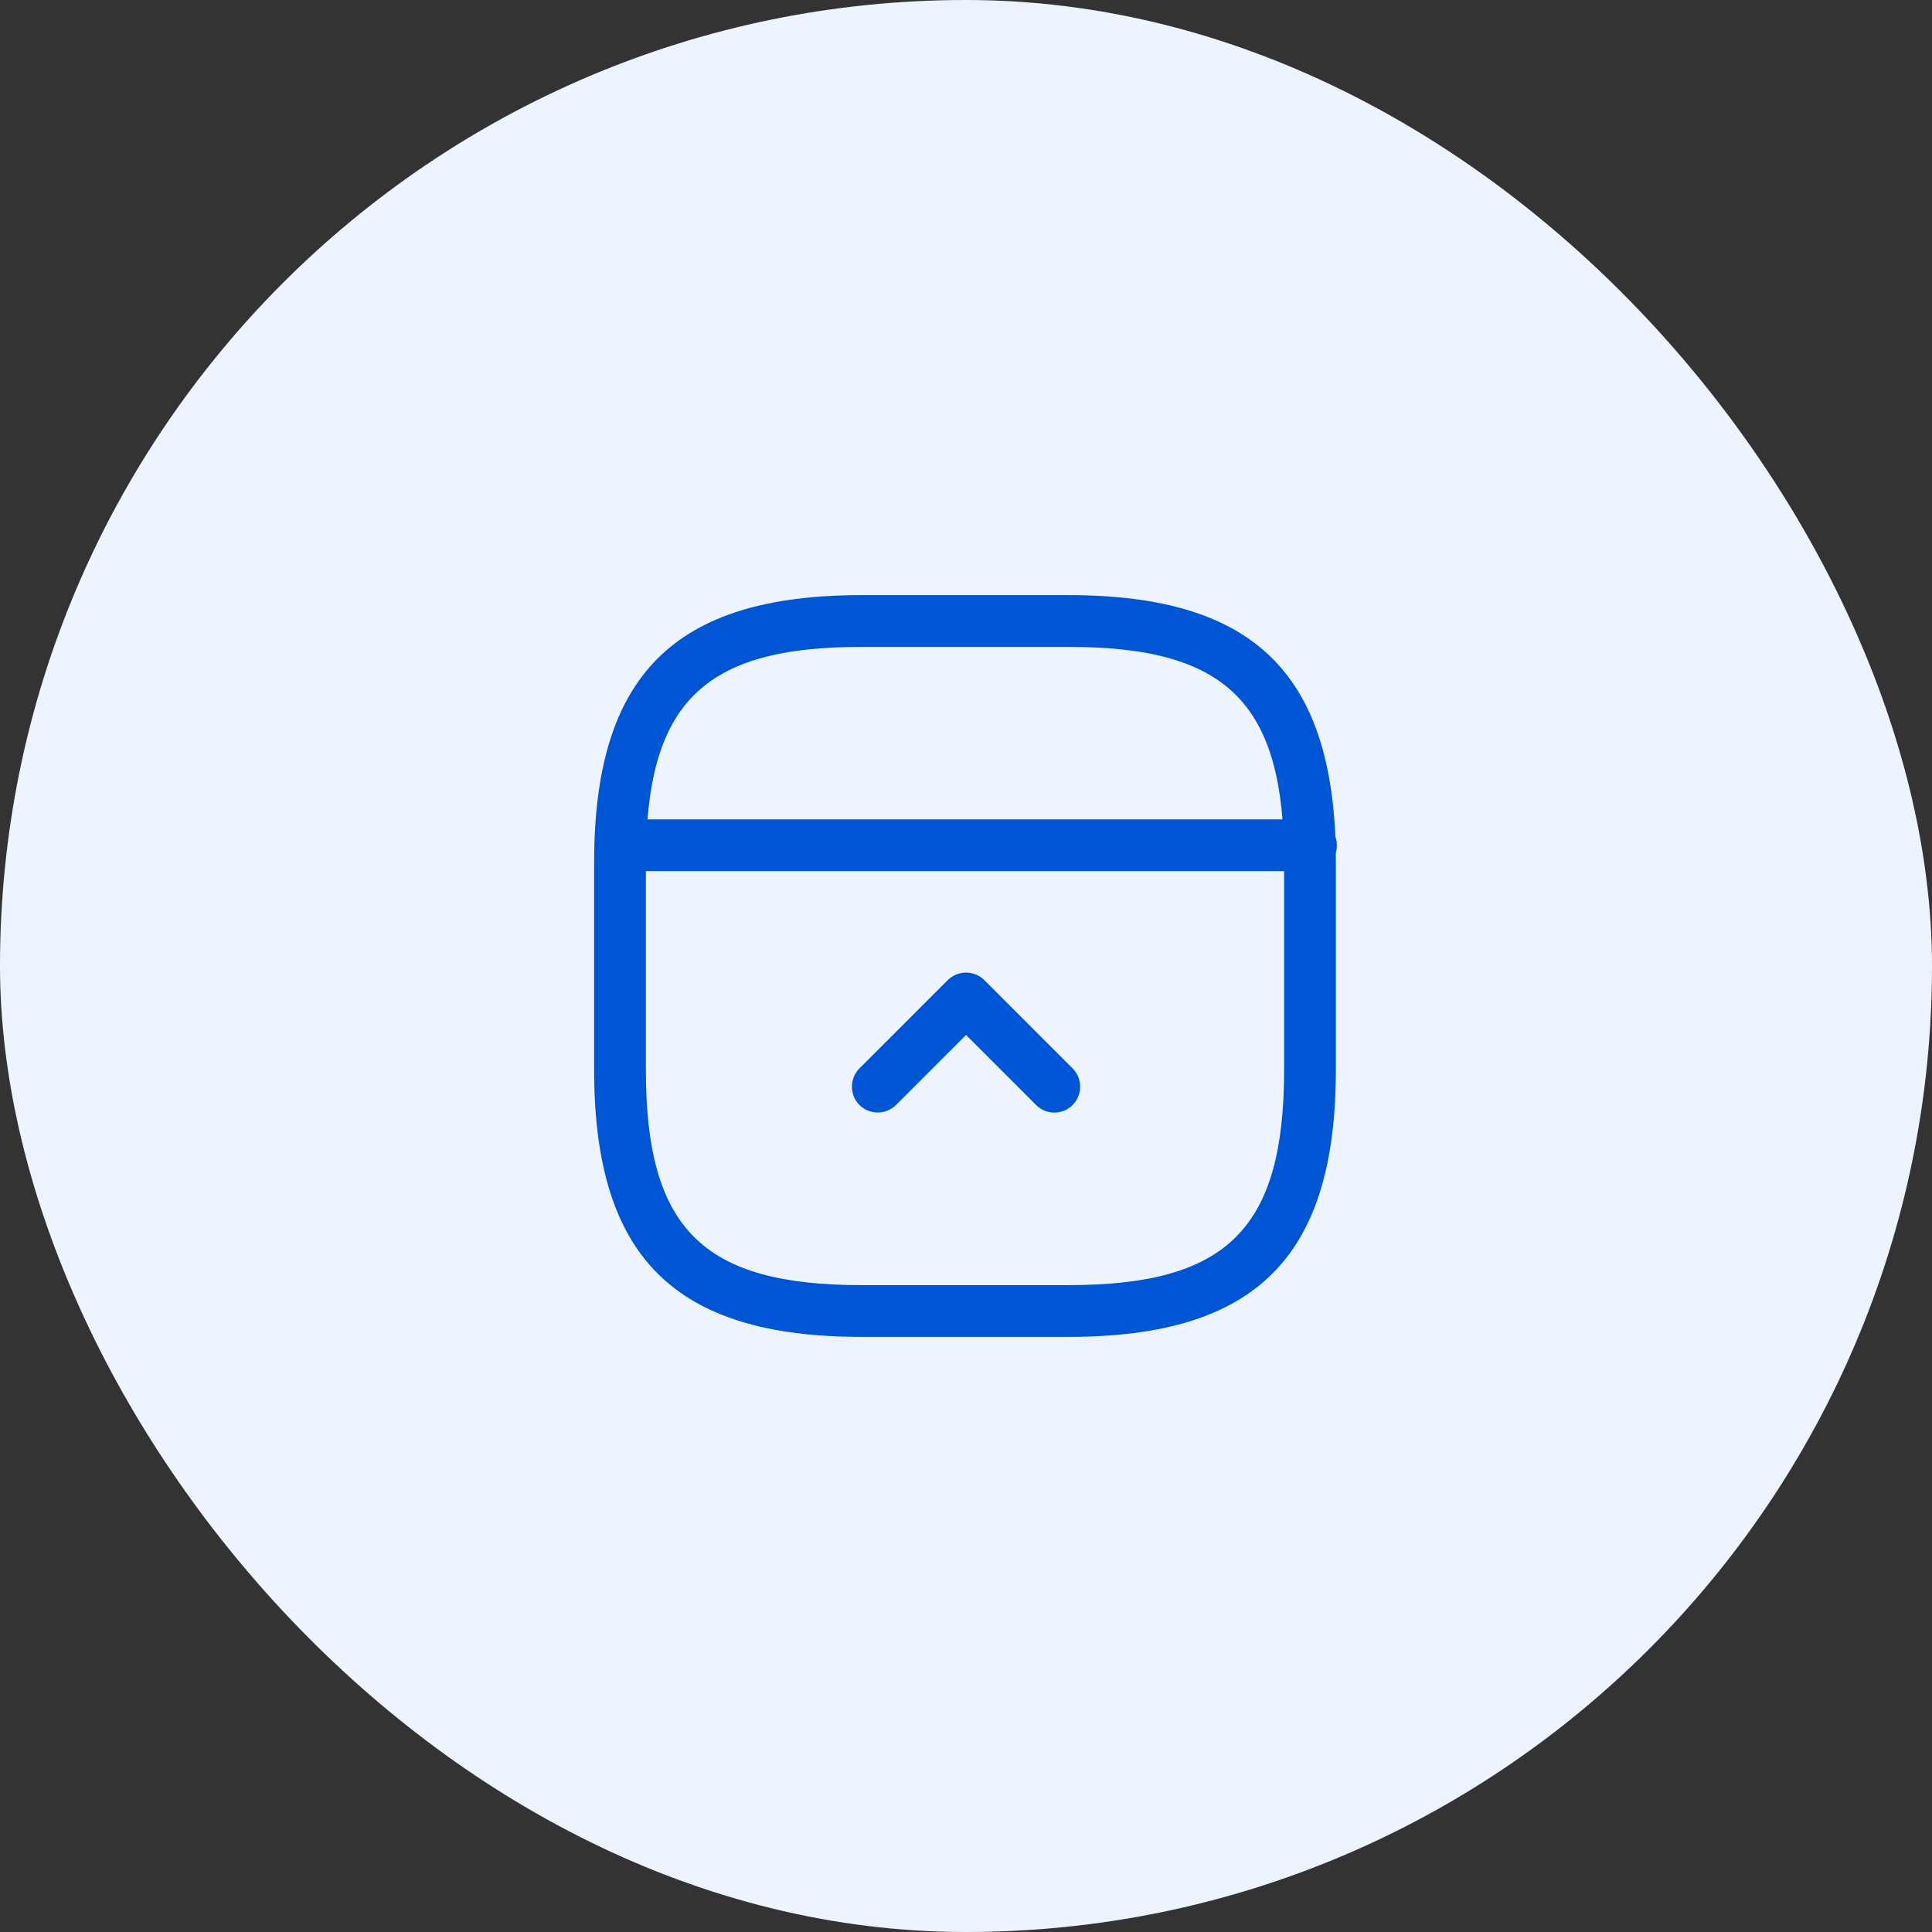 <?xml version="1.0" encoding="UTF-8"?>
<svg xmlns="http://www.w3.org/2000/svg" width="56" height="56" viewBox="0 0 56 56" fill="none">
  <rect x="0" y="0" width="56" height="56" fill="#333333" stroke="none"/>
  <rect width="56" height="56" rx="28" fill="#EDF4FF"></rect>
  <path d="M30.971 38.75H24.971C19.541 38.75 17.221 36.43 17.221 31V25C17.221 19.57 19.541 17.25 24.971 17.25H30.971C36.401 17.25 38.721 19.57 38.721 25V31C38.721 36.43 36.411 38.75 30.971 38.75ZM24.971 18.75C20.361 18.75 18.721 20.39 18.721 25V31C18.721 35.61 20.361 37.25 24.971 37.25H30.971C35.581 37.25 37.221 35.61 37.221 31V25C37.221 20.39 35.581 18.75 30.971 18.75H24.971Z" fill="#0055D4"></path>
  <path d="M38 25.25H18C17.59 25.25 17.25 24.91 17.25 24.5C17.25 24.09 17.59 23.75 18 23.75H38C38.41 23.75 38.75 24.09 38.75 24.5C38.75 24.91 38.41 25.25 38 25.25Z" fill="#0055D4"></path>
  <path d="M30.561 32.249C30.371 32.249 30.181 32.179 30.031 32.029L28.001 29.999L25.971 32.029C25.681 32.319 25.201 32.319 24.911 32.029C24.621 31.739 24.621 31.259 24.911 30.969L27.471 28.409C27.761 28.119 28.241 28.119 28.531 28.409L31.091 30.969C31.381 31.259 31.381 31.739 31.091 32.029C30.941 32.179 30.751 32.249 30.561 32.249Z" fill="#0055D4"></path>
</svg>
